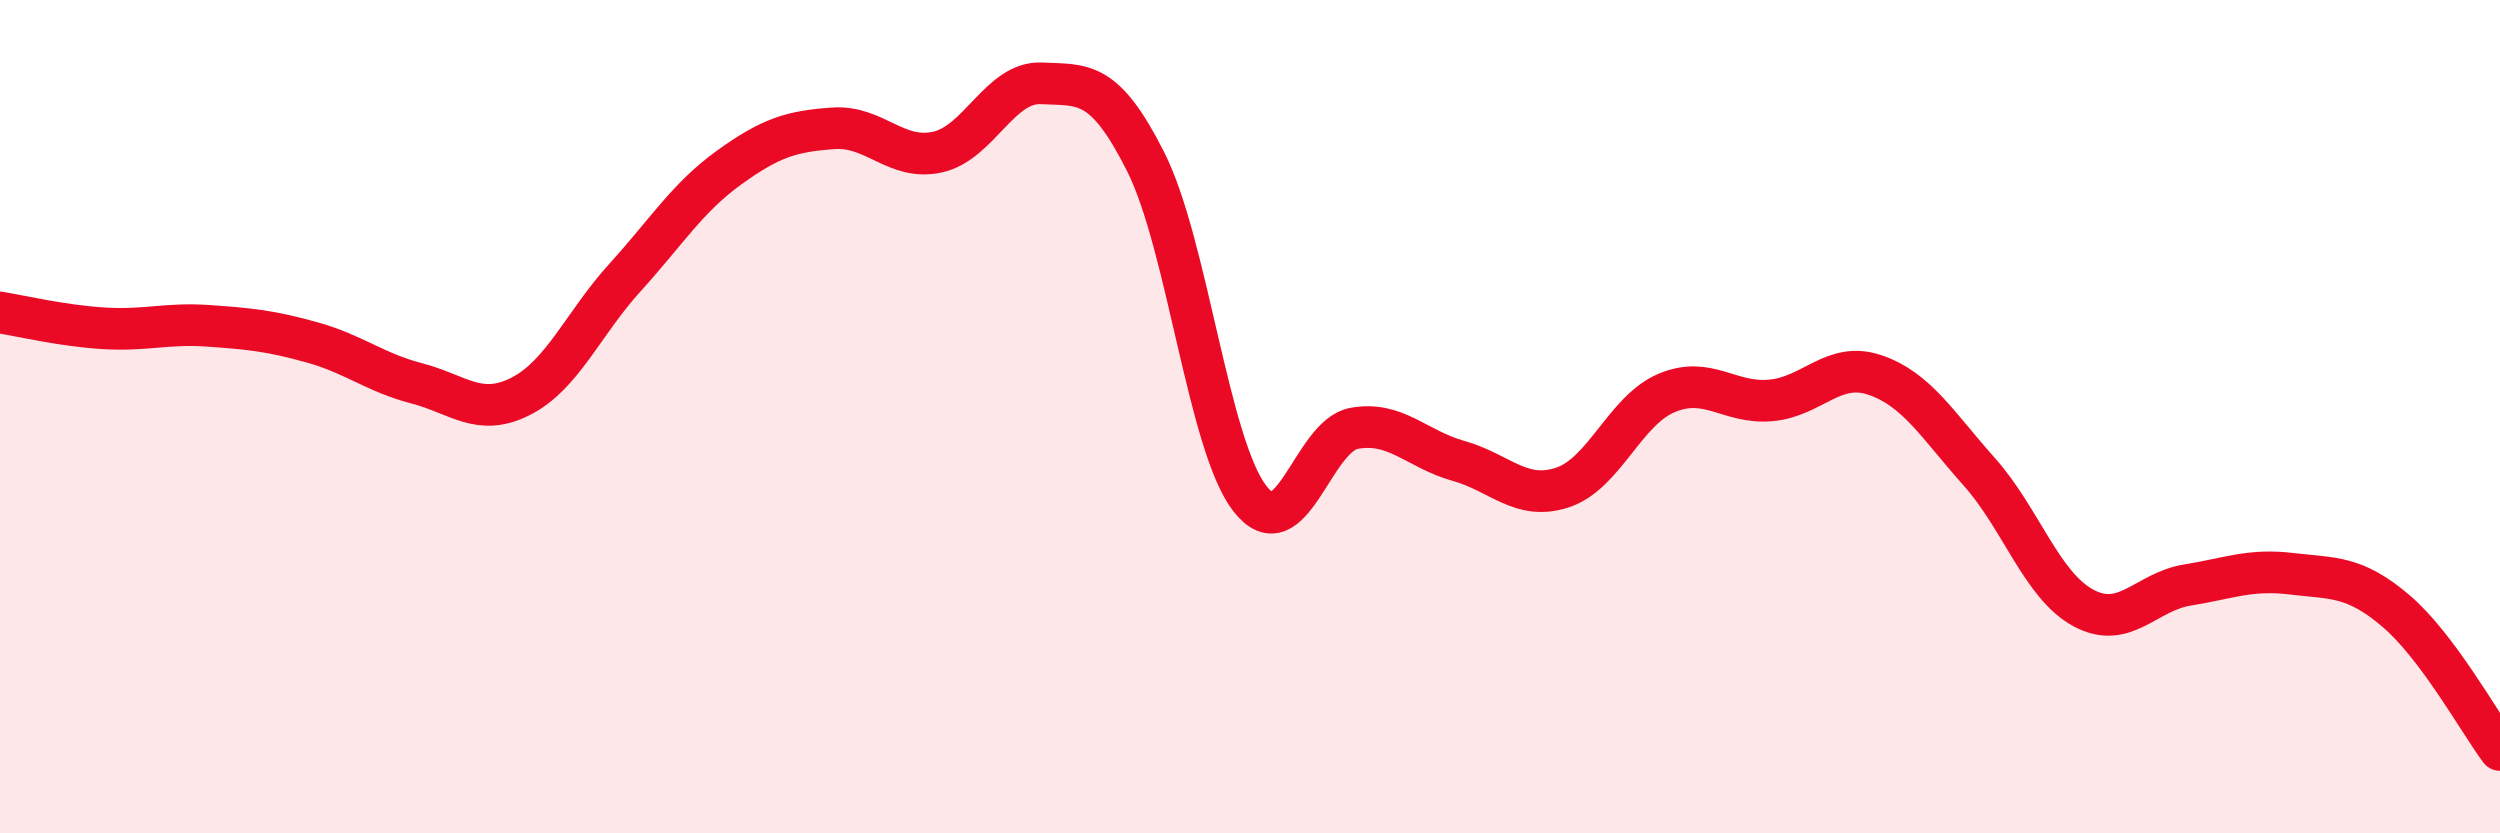 
    <svg width="60" height="20" viewBox="0 0 60 20" xmlns="http://www.w3.org/2000/svg">
      <path
        d="M 0,7.5 C 0.5,7.58 1.5,7.82 2.5,7.88 C 3.5,7.94 4,7.75 5,7.82 C 6,7.89 6.5,7.94 7.5,8.22 C 8.5,8.5 9,8.94 10,9.2 C 11,9.46 11.5,10.02 12.5,9.51 C 13.5,9 14,7.76 15,6.66 C 16,5.56 16.5,4.74 17.5,4.02 C 18.5,3.3 19,3.15 20,3.08 C 21,3.01 21.5,3.87 22.5,3.65 C 23.5,3.43 24,1.95 25,2 C 26,2.05 26.5,1.9 27.5,3.89 C 28.5,5.88 29,10.69 30,11.97 C 31,13.25 31.5,10.46 32.5,10.28 C 33.5,10.1 34,10.78 35,11.06 C 36,11.34 36.5,12.03 37.5,11.7 C 38.5,11.37 39,9.85 40,9.43 C 41,9.01 41.5,9.7 42.5,9.61 C 43.5,9.52 44,8.66 45,9 C 46,9.34 46.5,10.2 47.5,11.32 C 48.5,12.44 49,14.05 50,14.59 C 51,15.13 51.5,14.2 52.5,14.04 C 53.5,13.88 54,13.65 55,13.77 C 56,13.89 56.5,13.81 57.5,14.66 C 58.5,15.51 59.5,17.33 60,18L60 20L0 20Z"
        fill="#EB0A25"
        opacity="0.1"
        stroke-linecap="round"
        stroke-linejoin="round"
      />
      <path
        d="M 0,7.5 C 0.5,7.58 1.5,7.82 2.5,7.88 C 3.5,7.94 4,7.75 5,7.82 C 6,7.89 6.5,7.94 7.5,8.22 C 8.5,8.5 9,8.94 10,9.2 C 11,9.46 11.5,10.02 12.5,9.51 C 13.5,9 14,7.76 15,6.66 C 16,5.56 16.5,4.74 17.5,4.02 C 18.5,3.3 19,3.15 20,3.08 C 21,3.01 21.5,3.87 22.5,3.65 C 23.5,3.43 24,1.95 25,2 C 26,2.05 26.5,1.9 27.5,3.89 C 28.5,5.88 29,10.69 30,11.97 C 31,13.25 31.5,10.46 32.5,10.28 C 33.5,10.1 34,10.78 35,11.06 C 36,11.34 36.5,12.03 37.5,11.7 C 38.5,11.37 39,9.85 40,9.43 C 41,9.01 41.5,9.7 42.5,9.61 C 43.5,9.52 44,8.66 45,9 C 46,9.34 46.5,10.2 47.5,11.32 C 48.5,12.44 49,14.05 50,14.59 C 51,15.13 51.5,14.2 52.5,14.04 C 53.5,13.88 54,13.65 55,13.77 C 56,13.89 56.5,13.81 57.5,14.66 C 58.5,15.51 59.5,17.33 60,18"
        stroke="#EB0A25"
        stroke-width="1"
        fill="none"
        stroke-linecap="round"
        stroke-linejoin="round"
      />
    </svg>
  